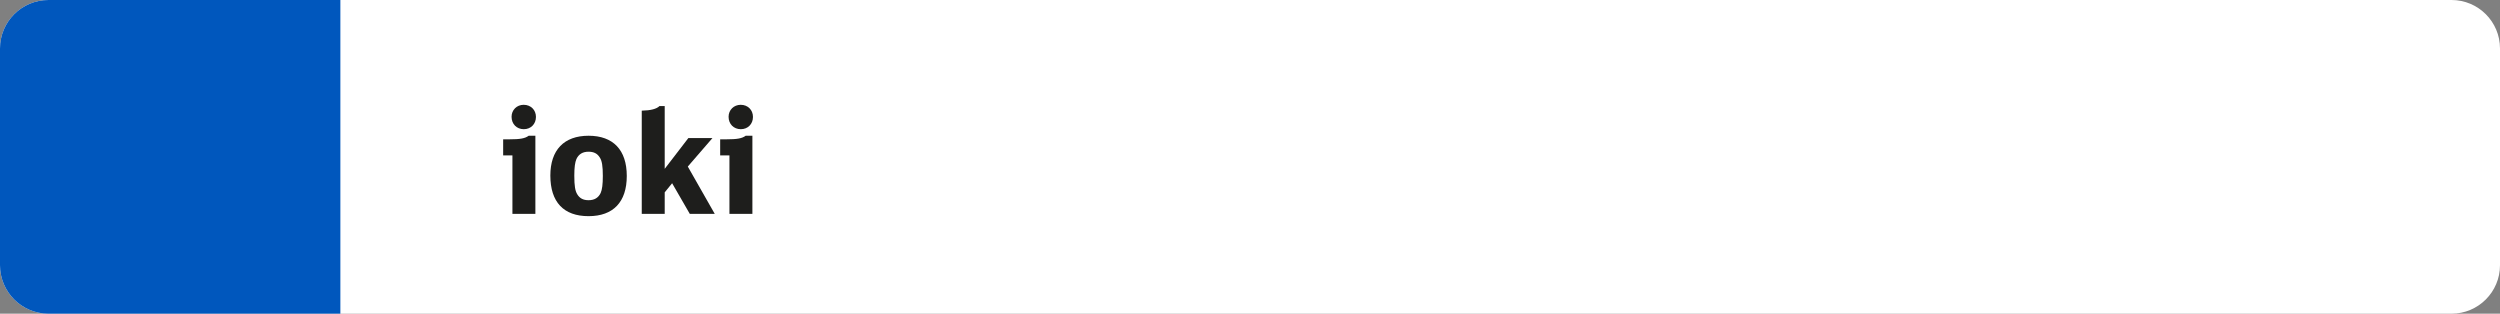 <?xml version="1.0" encoding="utf-8"?>
<!-- Generator: Adobe Illustrator 25.4.1, SVG Export Plug-In . SVG Version: 6.00 Build 0)  -->
<svg version="1.1" id="Ebene_1" xmlns="http://www.w3.org/2000/svg" xmlns:xlink="http://www.w3.org/1999/xlink" x="0px" y="0px"
	 viewBox="0 0 263 33" enable-background="new 0 0 263 33" xml:space="preserve">
<rect x="0" y="0" width="263" height="33" fill="#808080" stroke="none"/>
<g>
	<path fill-rule="evenodd" clip-rule="evenodd" fill="#FFFFFF" d="M257.899,33H5.101C2.284,33,0,30.716,0,27.899V5.101
		C0,2.284,2.284,0,5.101,0h252.797C260.716,0,263,2.284,263,5.101v22.797C263,30.716,260.716,33,257.899,33z"/>
	<path fill-rule="evenodd" clip-rule="evenodd" fill="#0057BD" d="M35.807,33H5.101C2.284,33,0,30.716,0,27.899V5.101
		C0,2.284,2.284,0,5.101,0h30.706V33z"/>
	<g id="XMLID_00000104694028715551243700000007833031793944440456_">
		<path fill="#1E1E1C" d="M53.907,22.5v-6.149h-0.975v-1.695h0.66c1.125,0,1.635-0.09,2.025-0.375h0.705v8.22H53.907z
			 M56.382,12.301c0,0.75-0.54,1.29-1.275,1.29c-0.75,0-1.29-0.54-1.29-1.306c0-0.72,0.555-1.26,1.275-1.26
			C55.842,11.026,56.382,11.566,56.382,12.301z"/>
		<path fill="#1E1E1C" d="M65.937,18.51c0,2.745-1.425,4.23-4.02,4.23c-2.625,0-4.02-1.485-4.02-4.275
			c0-2.685,1.44-4.185,4.02-4.185C64.512,14.281,65.937,15.781,65.937,18.51z M60.642,16.726c-0.15,0.345-0.225,0.885-0.225,1.755
			c0,1.08,0.09,1.604,0.315,1.965c0.255,0.42,0.63,0.615,1.185,0.615c0.615,0,1.035-0.256,1.275-0.766
			c0.15-0.345,0.225-0.885,0.225-1.785c0-1.034-0.09-1.59-0.315-1.935c-0.255-0.42-0.63-0.615-1.185-0.615
			C61.302,15.96,60.882,16.215,60.642,16.726z"/>
		<path fill="#1E1E1C" d="M67.512,11.641c0.93-0.016,1.56-0.18,1.86-0.48h0.555v6.6l2.49-3.239h2.535l-2.595,3l2.835,4.979h-2.625
			l-1.86-3.225l-0.78,0.96V22.5h-2.415V11.641z"/>
		<path fill="#1E1E1C" d="M76.737,22.5v-6.149h-0.975v-1.695h0.66c1.125,0,1.635-0.09,2.025-0.375h0.705v8.22H76.737z
			 M79.212,12.301c0,0.75-0.54,1.29-1.275,1.29c-0.75,0-1.29-0.54-1.29-1.306c0-0.72,0.555-1.26,1.275-1.26
			C78.672,11.026,79.212,11.566,79.212,12.301z"/>
	</g>
</g>
<g>
</g>
<g>
</g>
<g>
</g>
<g>
</g>
<g>
</g>
<g>
</g>
<g>
</g>
<g>
</g>
<g>
</g>
<g>
</g>
<g>
</g>
<g>
</g>
<g>
</g>
<g>
</g>
<g>
</g>
</svg>
